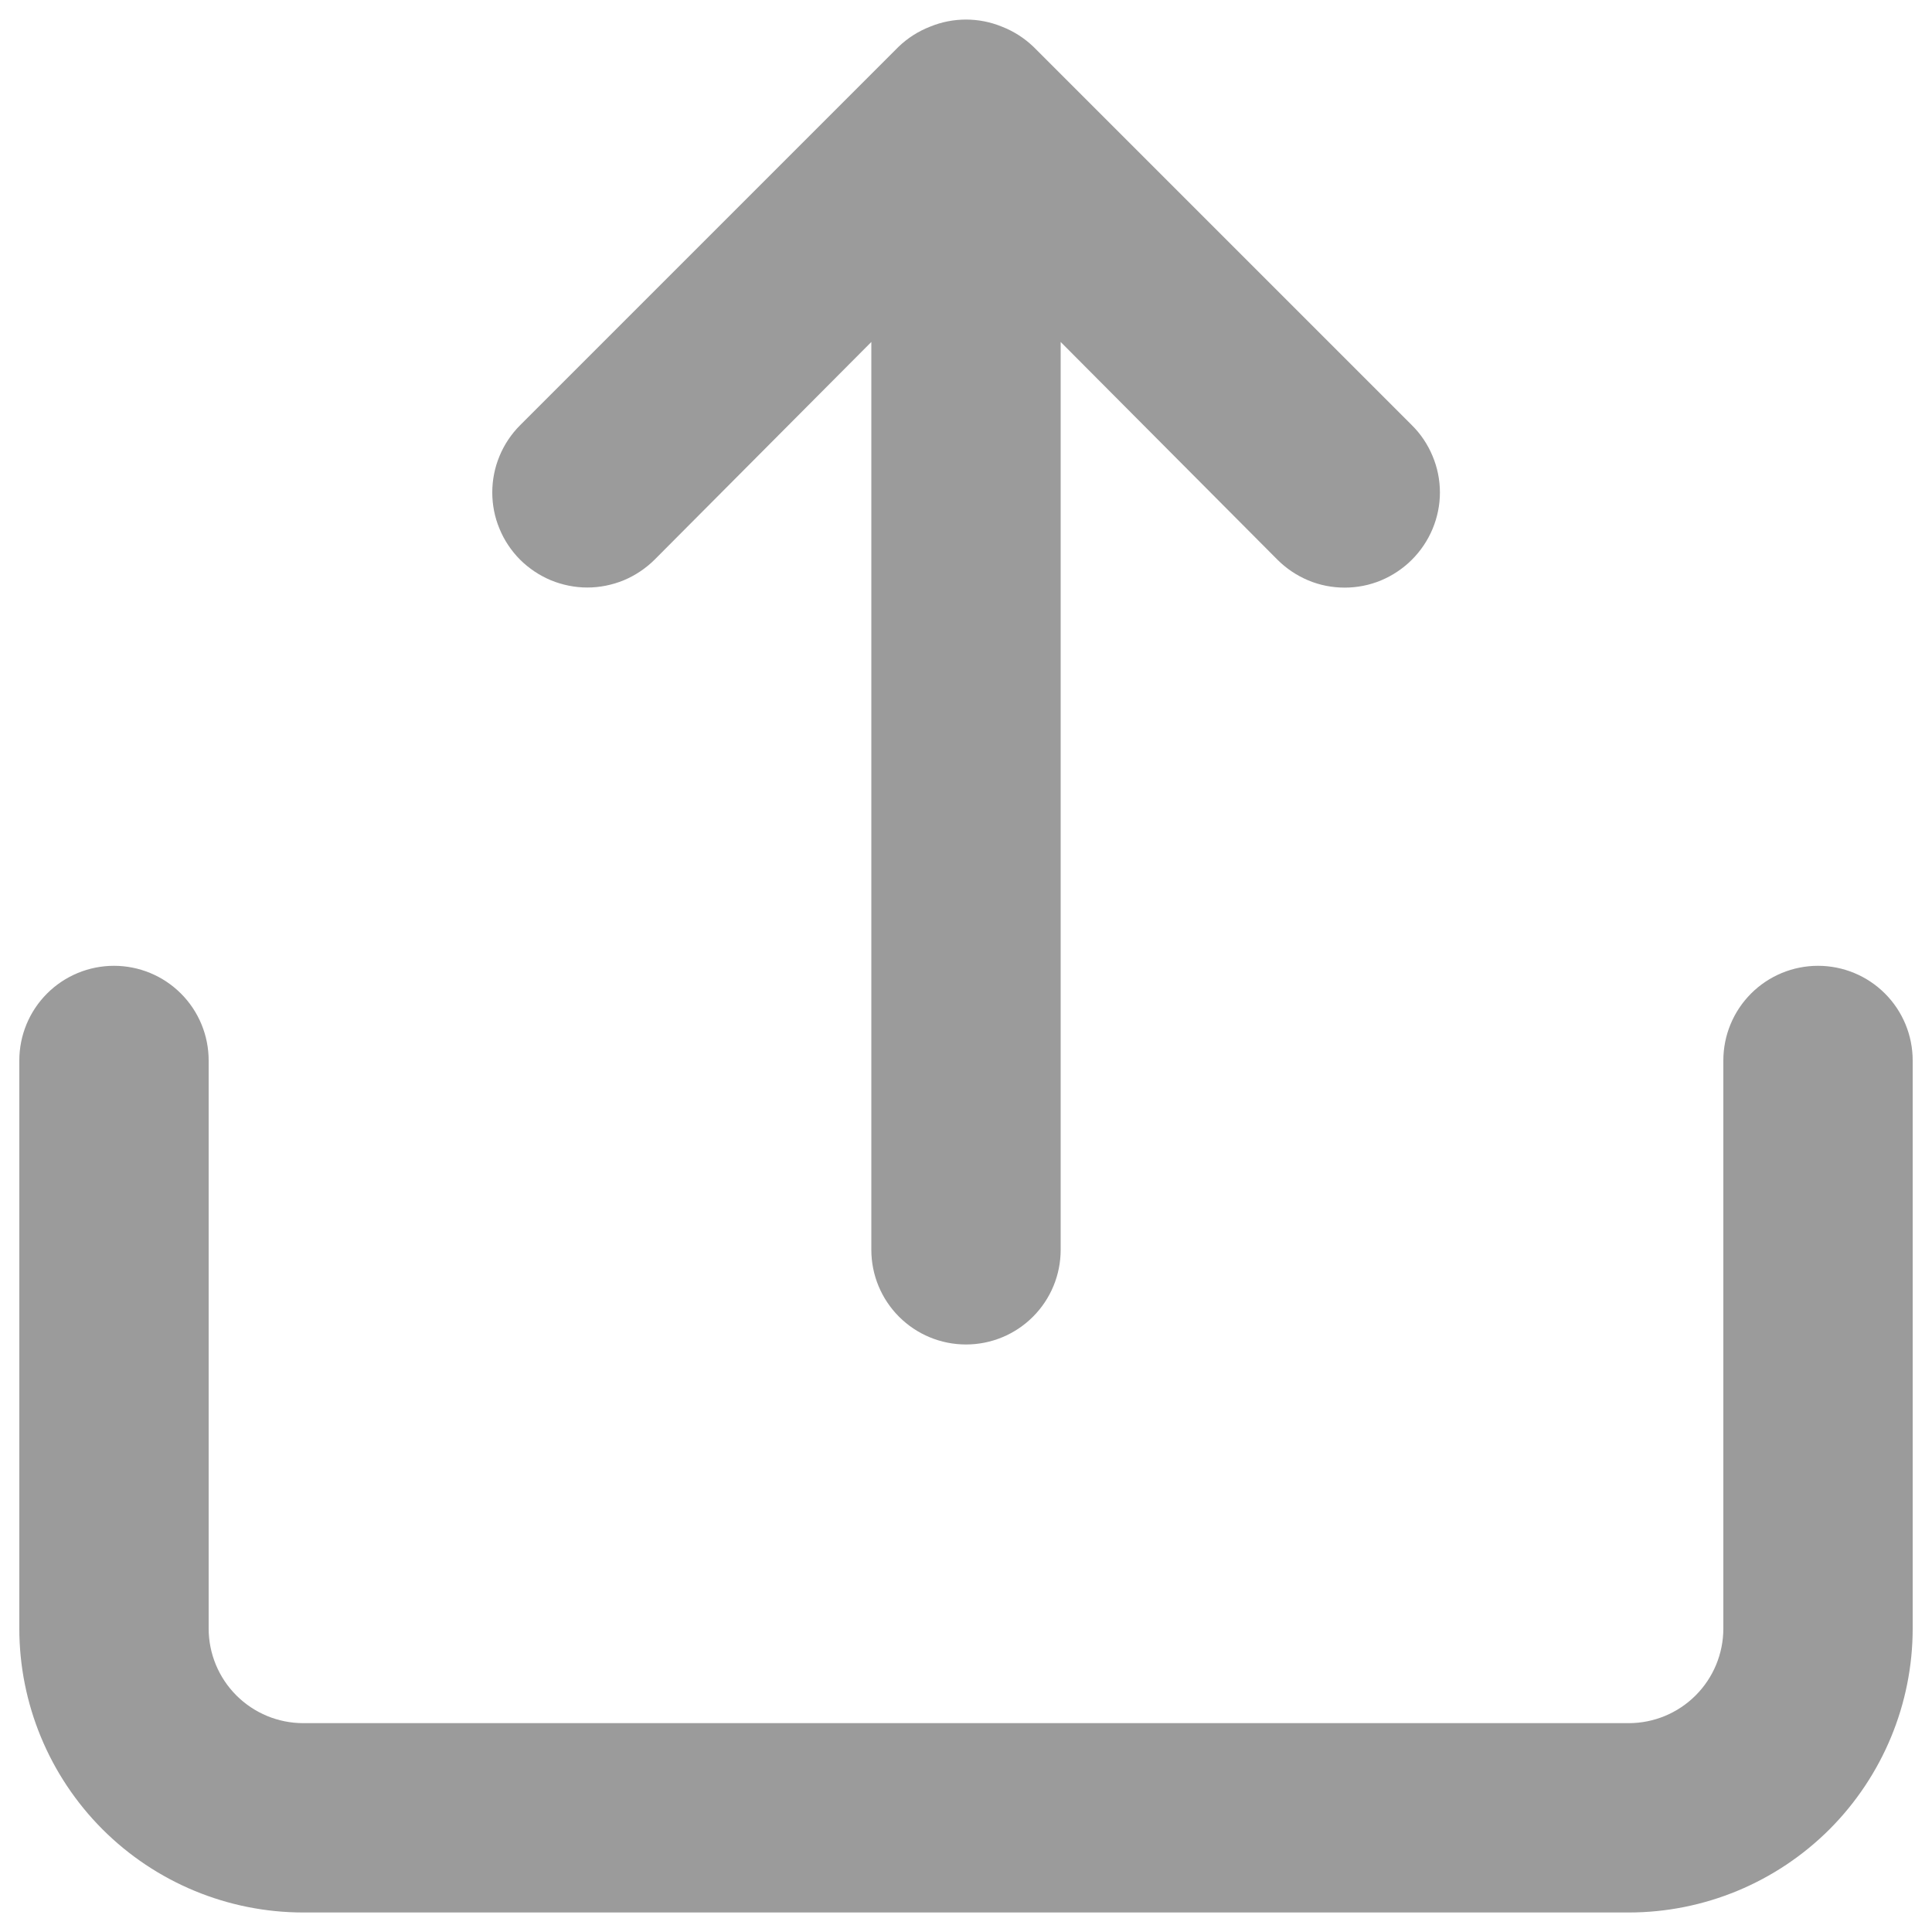 <svg width="20" height="20" viewBox="0 0 20 20" fill="none" xmlns="http://www.w3.org/2000/svg">
<g clip-path="url(#clip0_173_67)">
<path d="M6.776 5.794L9.02 3.54V12.938C9.02 13.198 9.123 13.447 9.307 13.631C9.491 13.815 9.74 13.918 10 13.918C10.26 13.918 10.509 13.815 10.693 13.631C10.877 13.447 10.98 13.198 10.98 12.938V3.54L13.224 5.794C13.315 5.885 13.424 5.958 13.543 6.008C13.662 6.058 13.791 6.083 13.92 6.083C14.049 6.083 14.177 6.058 14.297 6.008C14.416 5.958 14.525 5.885 14.616 5.794C14.708 5.702 14.78 5.594 14.83 5.475C14.88 5.355 14.906 5.227 14.906 5.098C14.906 4.968 14.88 4.84 14.83 4.721C14.78 4.601 14.708 4.493 14.616 4.402L10.696 0.482C10.602 0.393 10.493 0.323 10.372 0.276C10.134 0.178 9.866 0.178 9.628 0.276C9.507 0.323 9.397 0.393 9.304 0.482L5.384 4.402C5.293 4.493 5.22 4.602 5.171 4.721C5.121 4.841 5.096 4.969 5.096 5.098C5.096 5.227 5.121 5.355 5.171 5.474C5.22 5.594 5.293 5.702 5.384 5.794C5.476 5.885 5.584 5.957 5.703 6.007C5.823 6.056 5.951 6.082 6.08 6.082C6.209 6.082 6.337 6.056 6.457 6.007C6.576 5.957 6.684 5.885 6.776 5.794ZM18.82 9.998C18.56 9.998 18.311 10.101 18.127 10.285C17.943 10.469 17.84 10.718 17.84 10.978V16.858C17.84 17.118 17.737 17.367 17.553 17.551C17.369 17.735 17.12 17.838 16.86 17.838H3.14C2.88 17.838 2.631 17.735 2.447 17.551C2.263 17.367 2.16 17.118 2.16 16.858V10.978C2.16 10.718 2.057 10.469 1.873 10.285C1.689 10.101 1.44 9.998 1.18 9.998C0.92 9.998 0.671 10.101 0.487 10.285C0.303 10.469 0.2 10.718 0.2 10.978V16.858C0.2 17.637 0.51 18.385 1.061 18.937C1.612 19.488 2.36 19.798 3.14 19.798H16.86C17.64 19.798 18.387 19.488 18.939 18.937C19.49 18.385 19.8 17.637 19.8 16.858V10.978C19.8 10.718 19.697 10.469 19.513 10.285C19.329 10.101 19.08 9.998 18.82 9.998Z" fill="#9B9B9B"/>
</g>
<defs>
<clipPath id="clip0_173_67">
<rect width="20" height="20" fill="white"/>
</clipPath>
</defs>
</svg>
